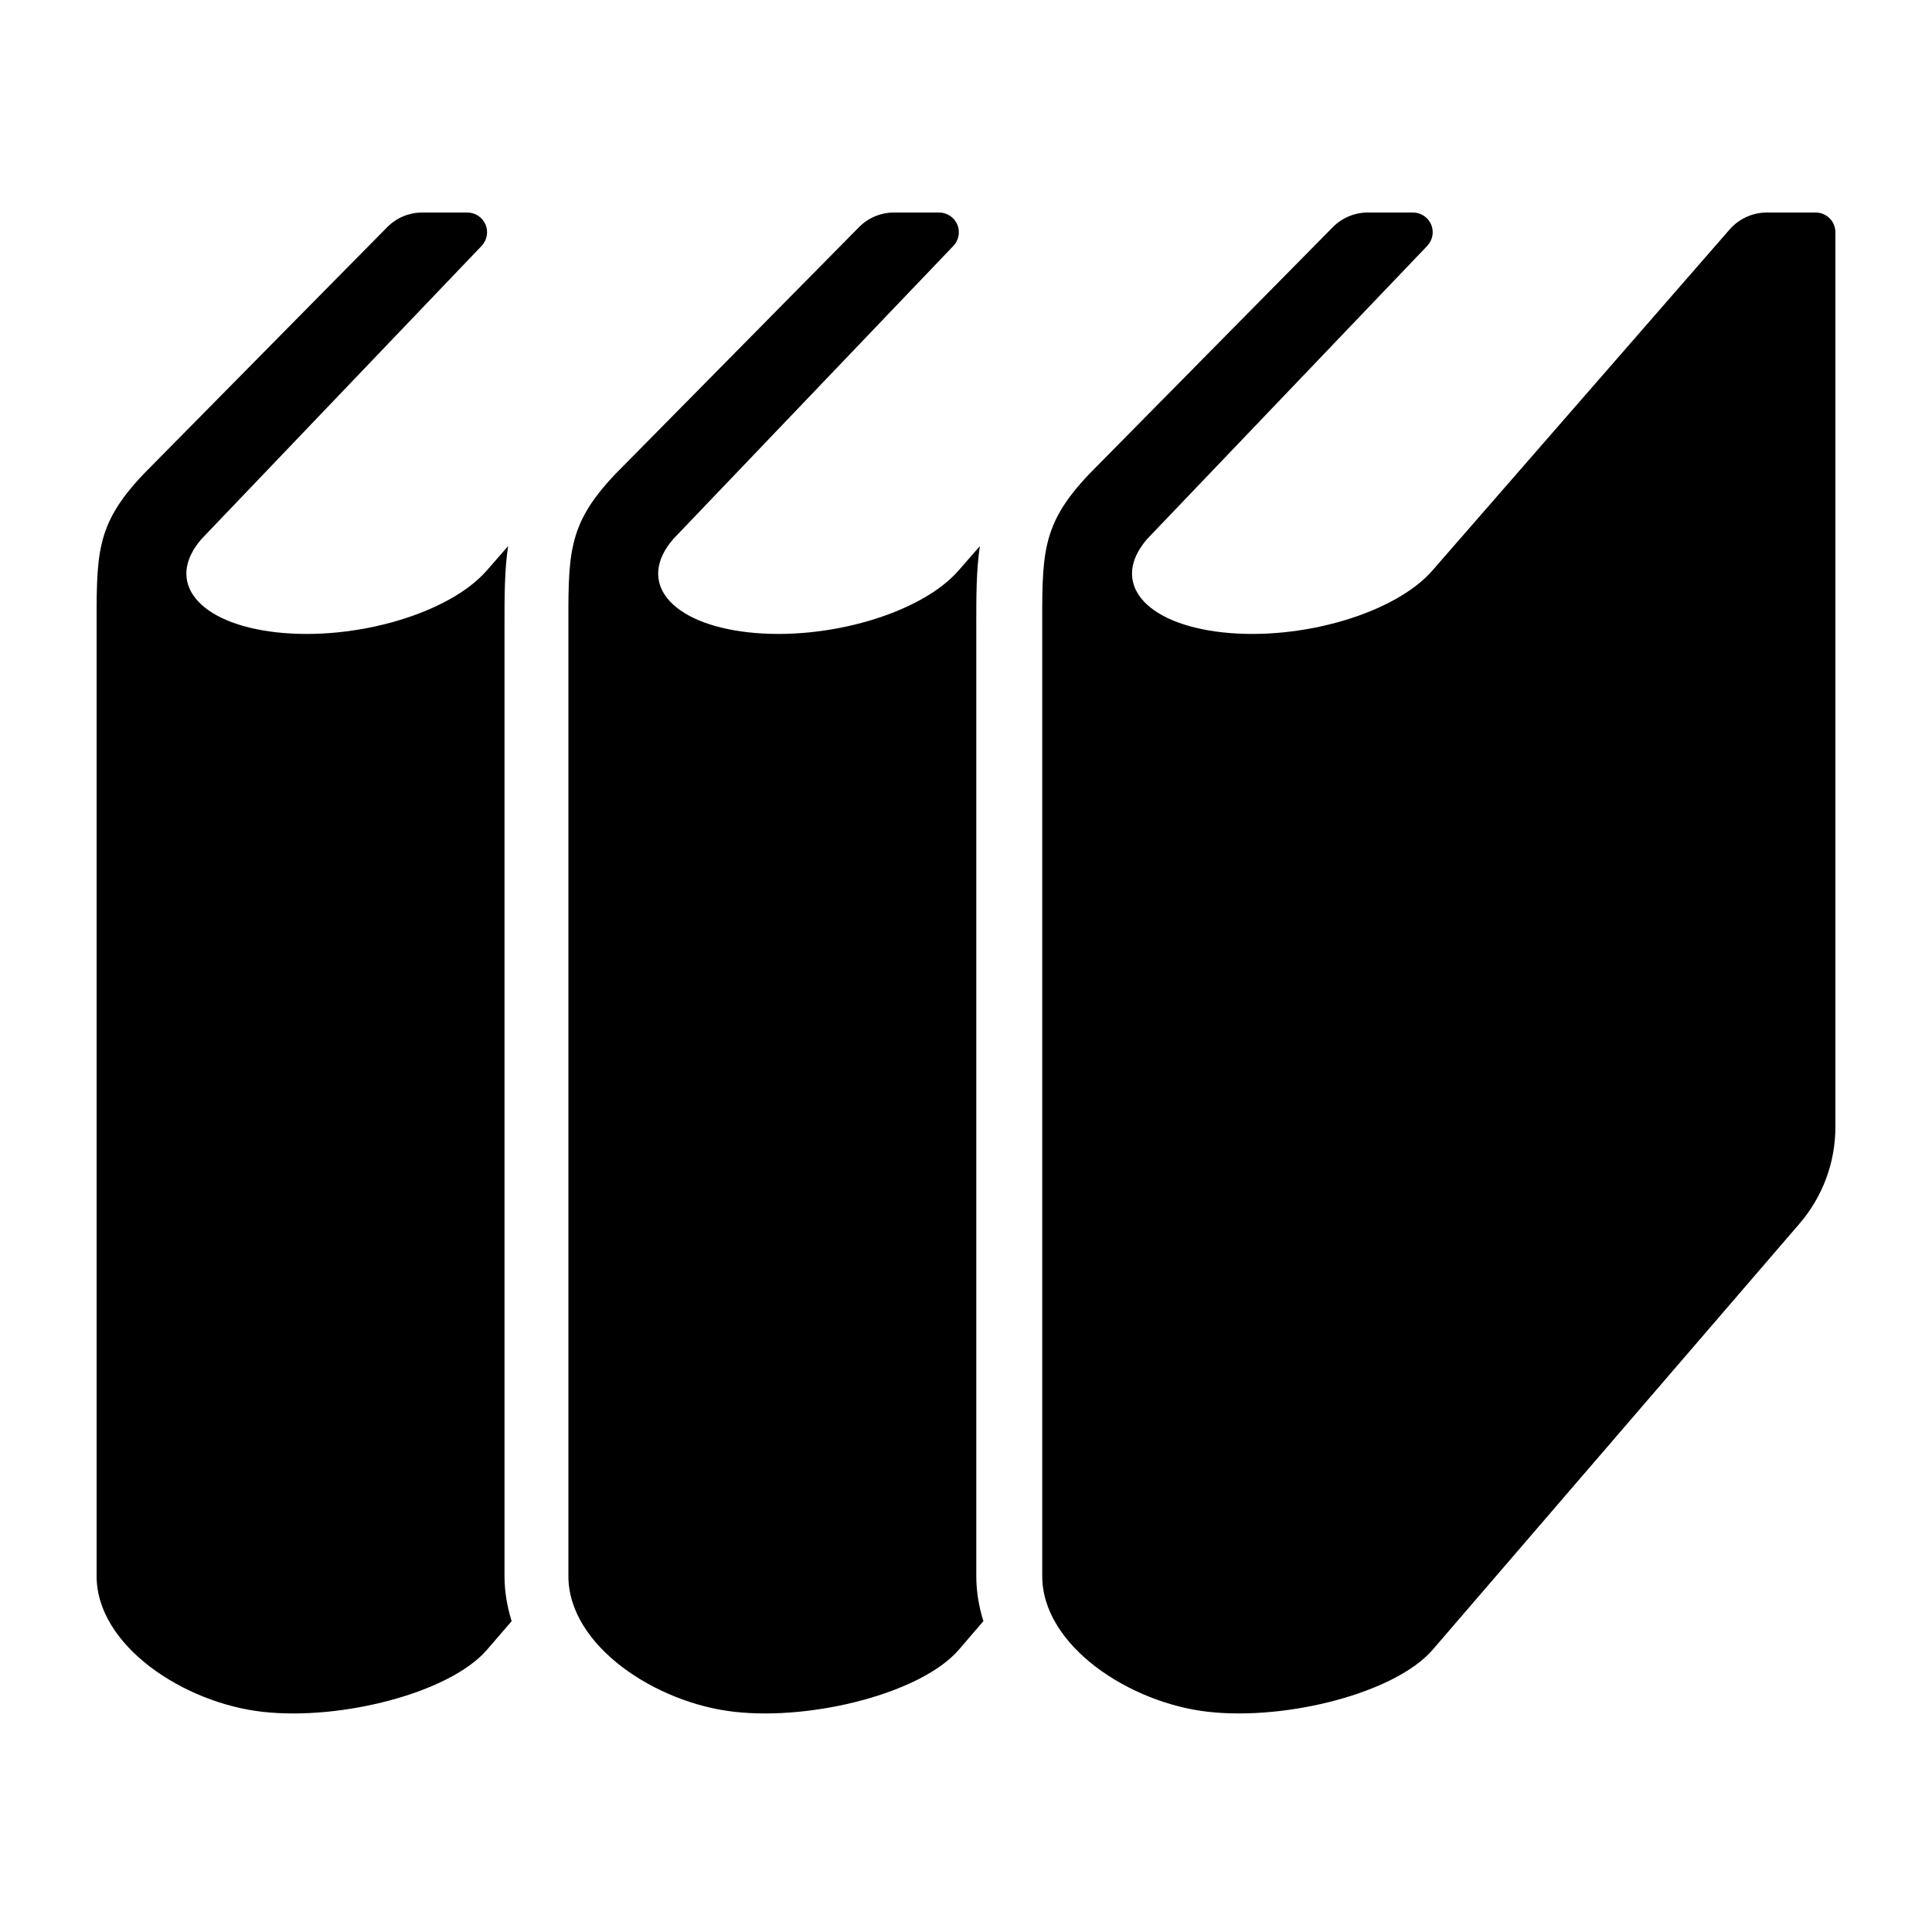 <svg width="200" height="200" viewBox="0 0 200 200" fill="none" xmlns="http://www.w3.org/2000/svg">
<path d="M101.065 64.756C101.062 61.7 101.062 59.047 101.438 56.529L99.238 59.05C95.388 63.489 85.654 66.358 77.499 65.461C69.337 64.561 65.849 60.237 69.701 55.795L98.696 25.453C99.259 24.861 99.418 23.991 99.096 23.238C98.776 22.492 98.036 22 97.218 22H92.549C91.18 22 89.872 22.545 88.915 23.523L63.761 49.011C58.6 54.412 58.84 57.412 58.84 65.816C58.84 71.816 58.84 163.161 58.84 163.161C58.84 170.366 67.895 176.315 76.053 177.209C84.212 178.113 95.388 175.237 99.238 170.801L101.799 167.822C101.34 166.335 101.065 164.784 101.065 163.161V64.756H101.065Z" fill="black"/>
<path d="M52.227 64.757C52.224 61.7 52.224 59.047 52.6 56.53L50.397 59.05C46.548 63.489 36.817 66.359 28.658 65.462C20.5 64.561 17.008 60.238 20.861 55.796L49.858 25.454C50.418 24.862 50.581 23.991 50.258 23.239C49.938 22.492 49.198 22.001 48.381 22.001H43.707C42.342 22.001 41.037 22.546 40.077 23.523L14.924 49.011C9.762 54.413 10.002 57.413 10.002 65.817C10.002 71.816 10.002 163.161 10.002 163.161C10.002 170.366 19.055 176.316 27.216 177.21C35.371 178.113 46.548 175.237 50.397 170.801L52.965 167.822C52.503 166.336 52.227 164.784 52.227 163.161V64.757Z" fill="black"/>
<path d="M187.96 22H182.905C181.43 22 180.027 22.64 179.055 23.75L148.29 59.049C144.44 63.489 134.706 66.358 126.551 65.461C118.39 64.561 114.901 60.237 118.754 55.795L147.748 25.453C148.311 24.861 148.471 23.99 148.151 23.238C147.828 22.491 147.088 22 146.273 22H141.601C140.236 22 138.926 22.545 137.967 23.522L112.813 49.01C107.652 54.412 107.892 57.412 107.892 65.816C107.892 71.815 107.892 163.16 107.892 163.16C107.892 170.365 116.947 176.315 125.106 177.209C133.267 178.112 144.44 175.237 148.29 170.801L186.293 126.66C188.685 123.876 190 120.334 190 116.668V24.041C190 22.916 189.085 22 187.96 22Z" fill="black"/>
</svg>
